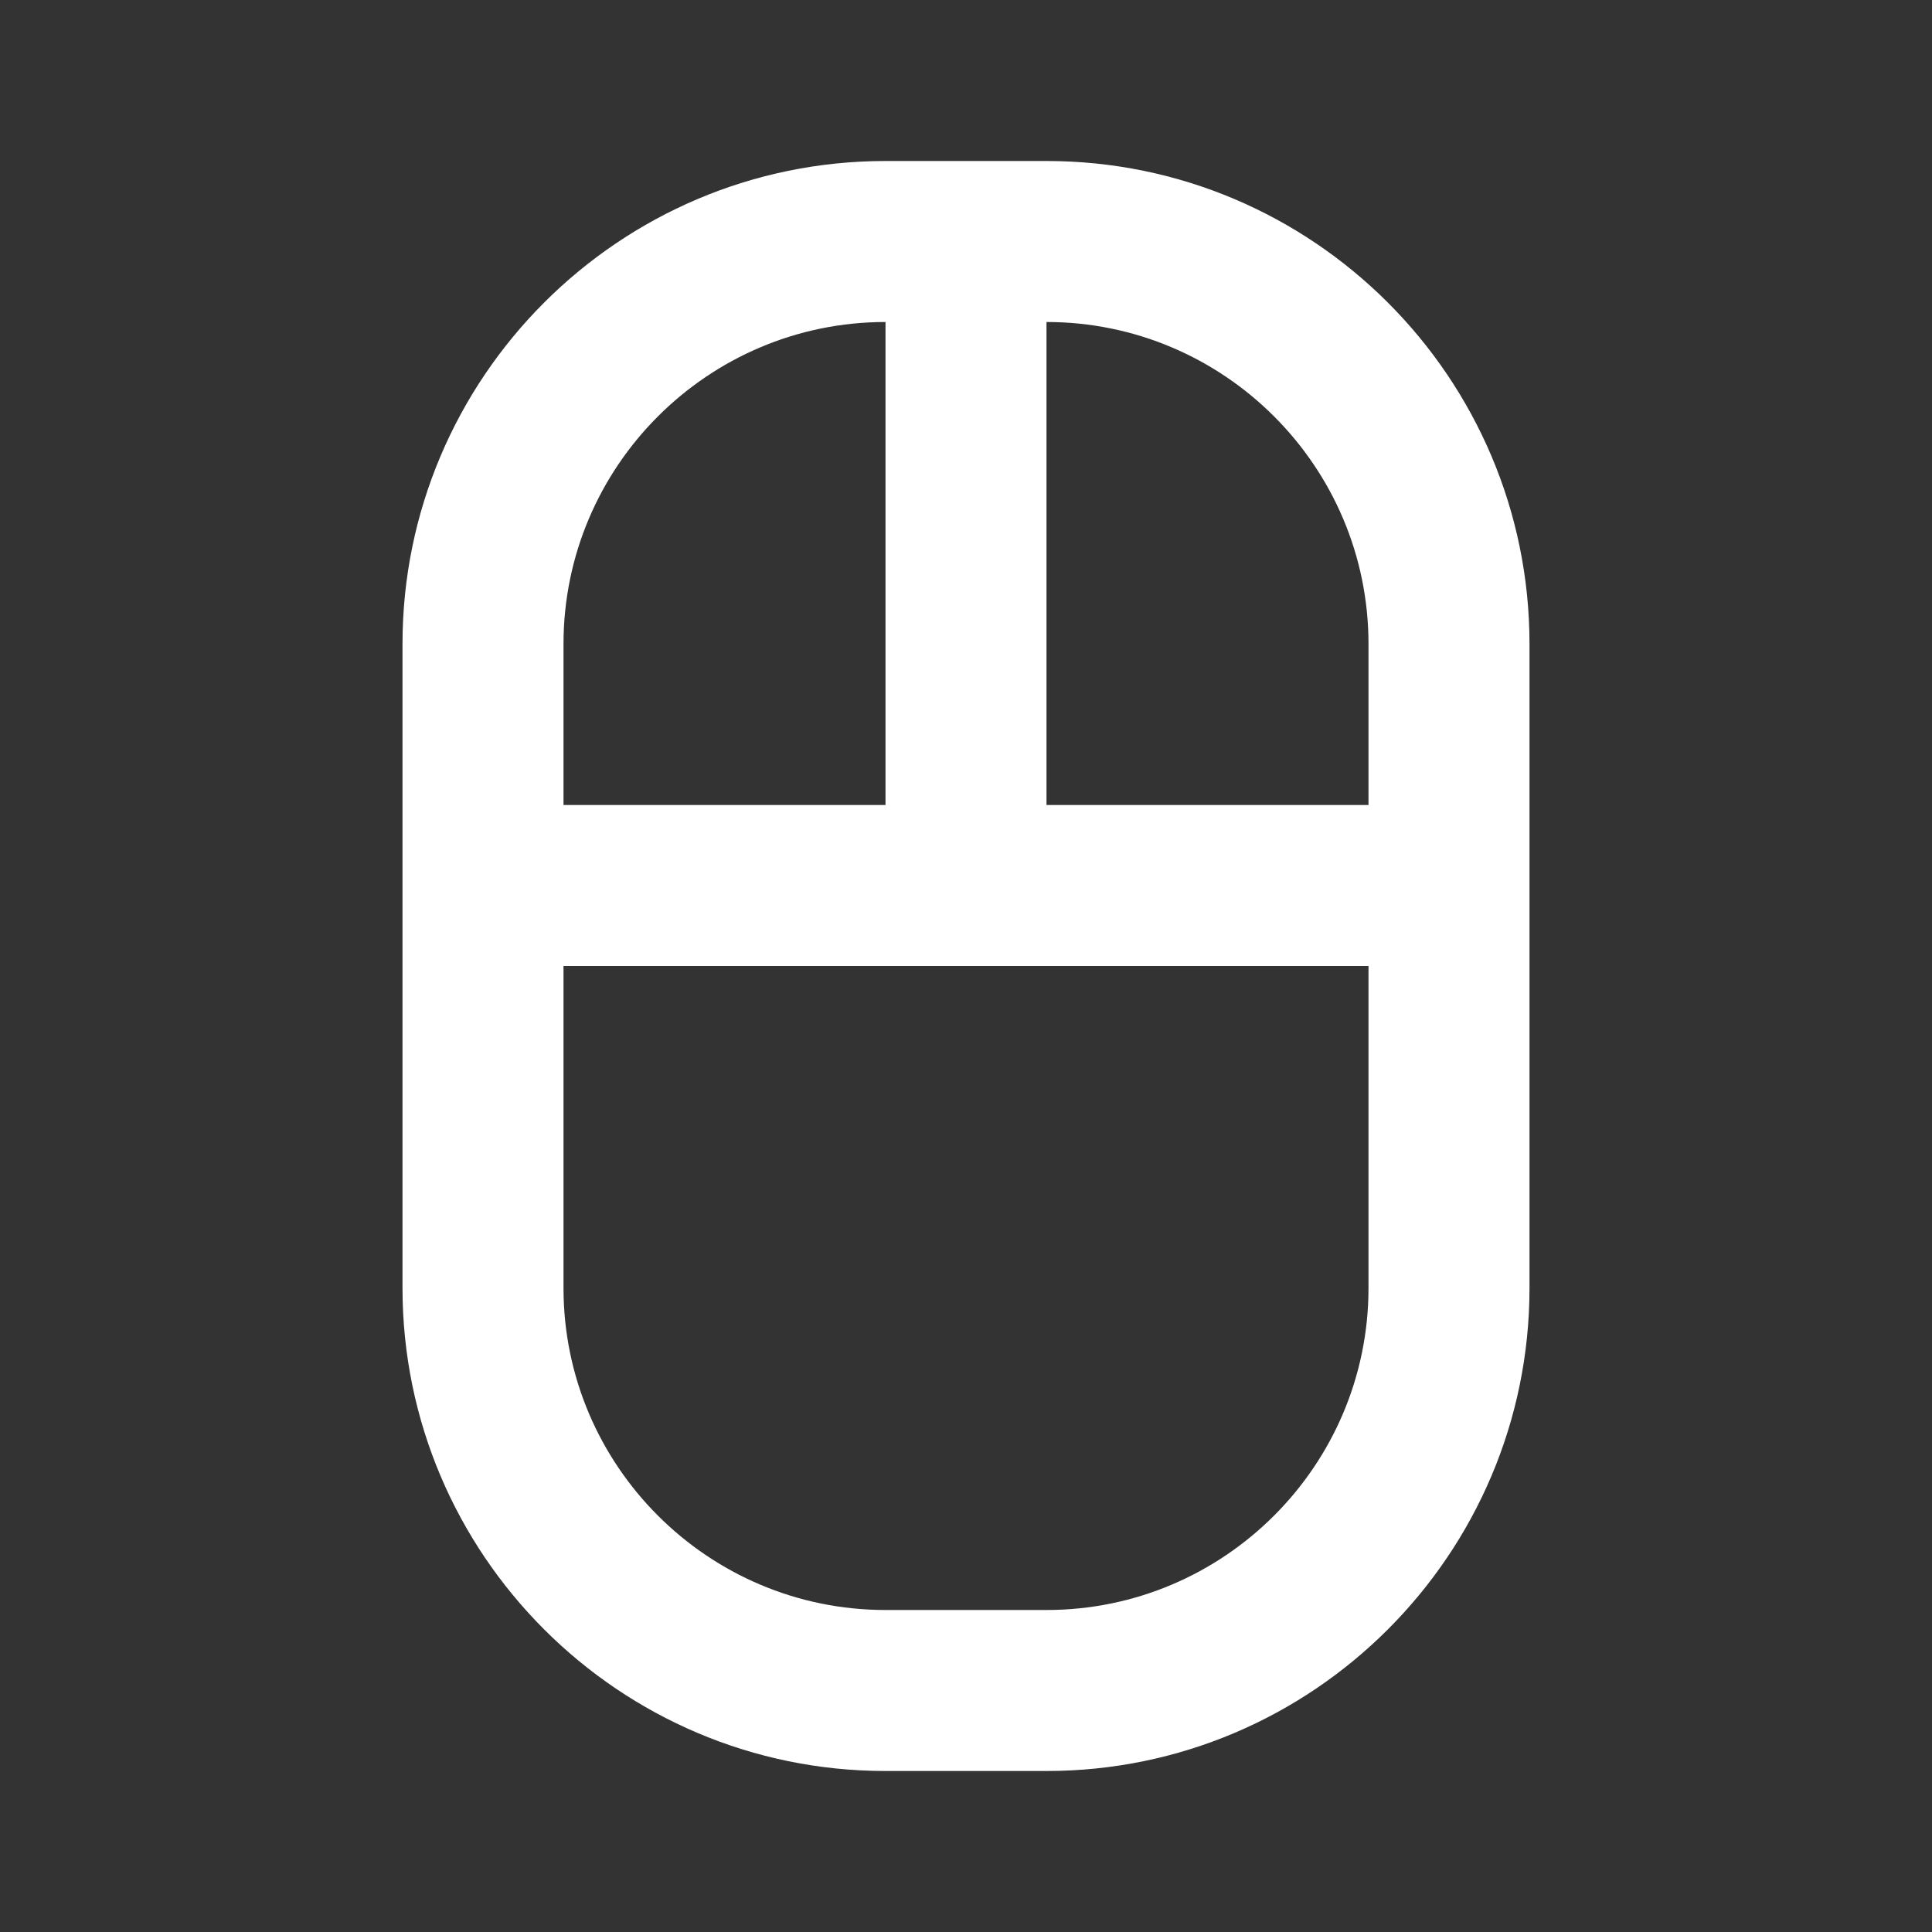 <?xml version="1.0" encoding="UTF-8"?> <svg xmlns="http://www.w3.org/2000/svg" width="24" height="24" viewBox="0 0 24 24" fill="none"><rect x="0" y="0" width="24" height="24" fill="#333333" stroke="none"/> <path d="M13 2H11C7.691 2 5 4.691 5 8V16C5 19.309 7.691 22 11 22H13C16.309 22 19 19.309 19 16V8C19 4.691 16.309 2 13 2ZM11 4V10H7V8C7 5.794 8.794 4 11 4ZM17 16C17 18.206 15.206 20 13 20H11C8.794 20 7 18.206 7 16V12H17V16ZM13 10V4C15.206 4 17 5.794 17 8V10H13Z" fill="white"></path> </svg> 